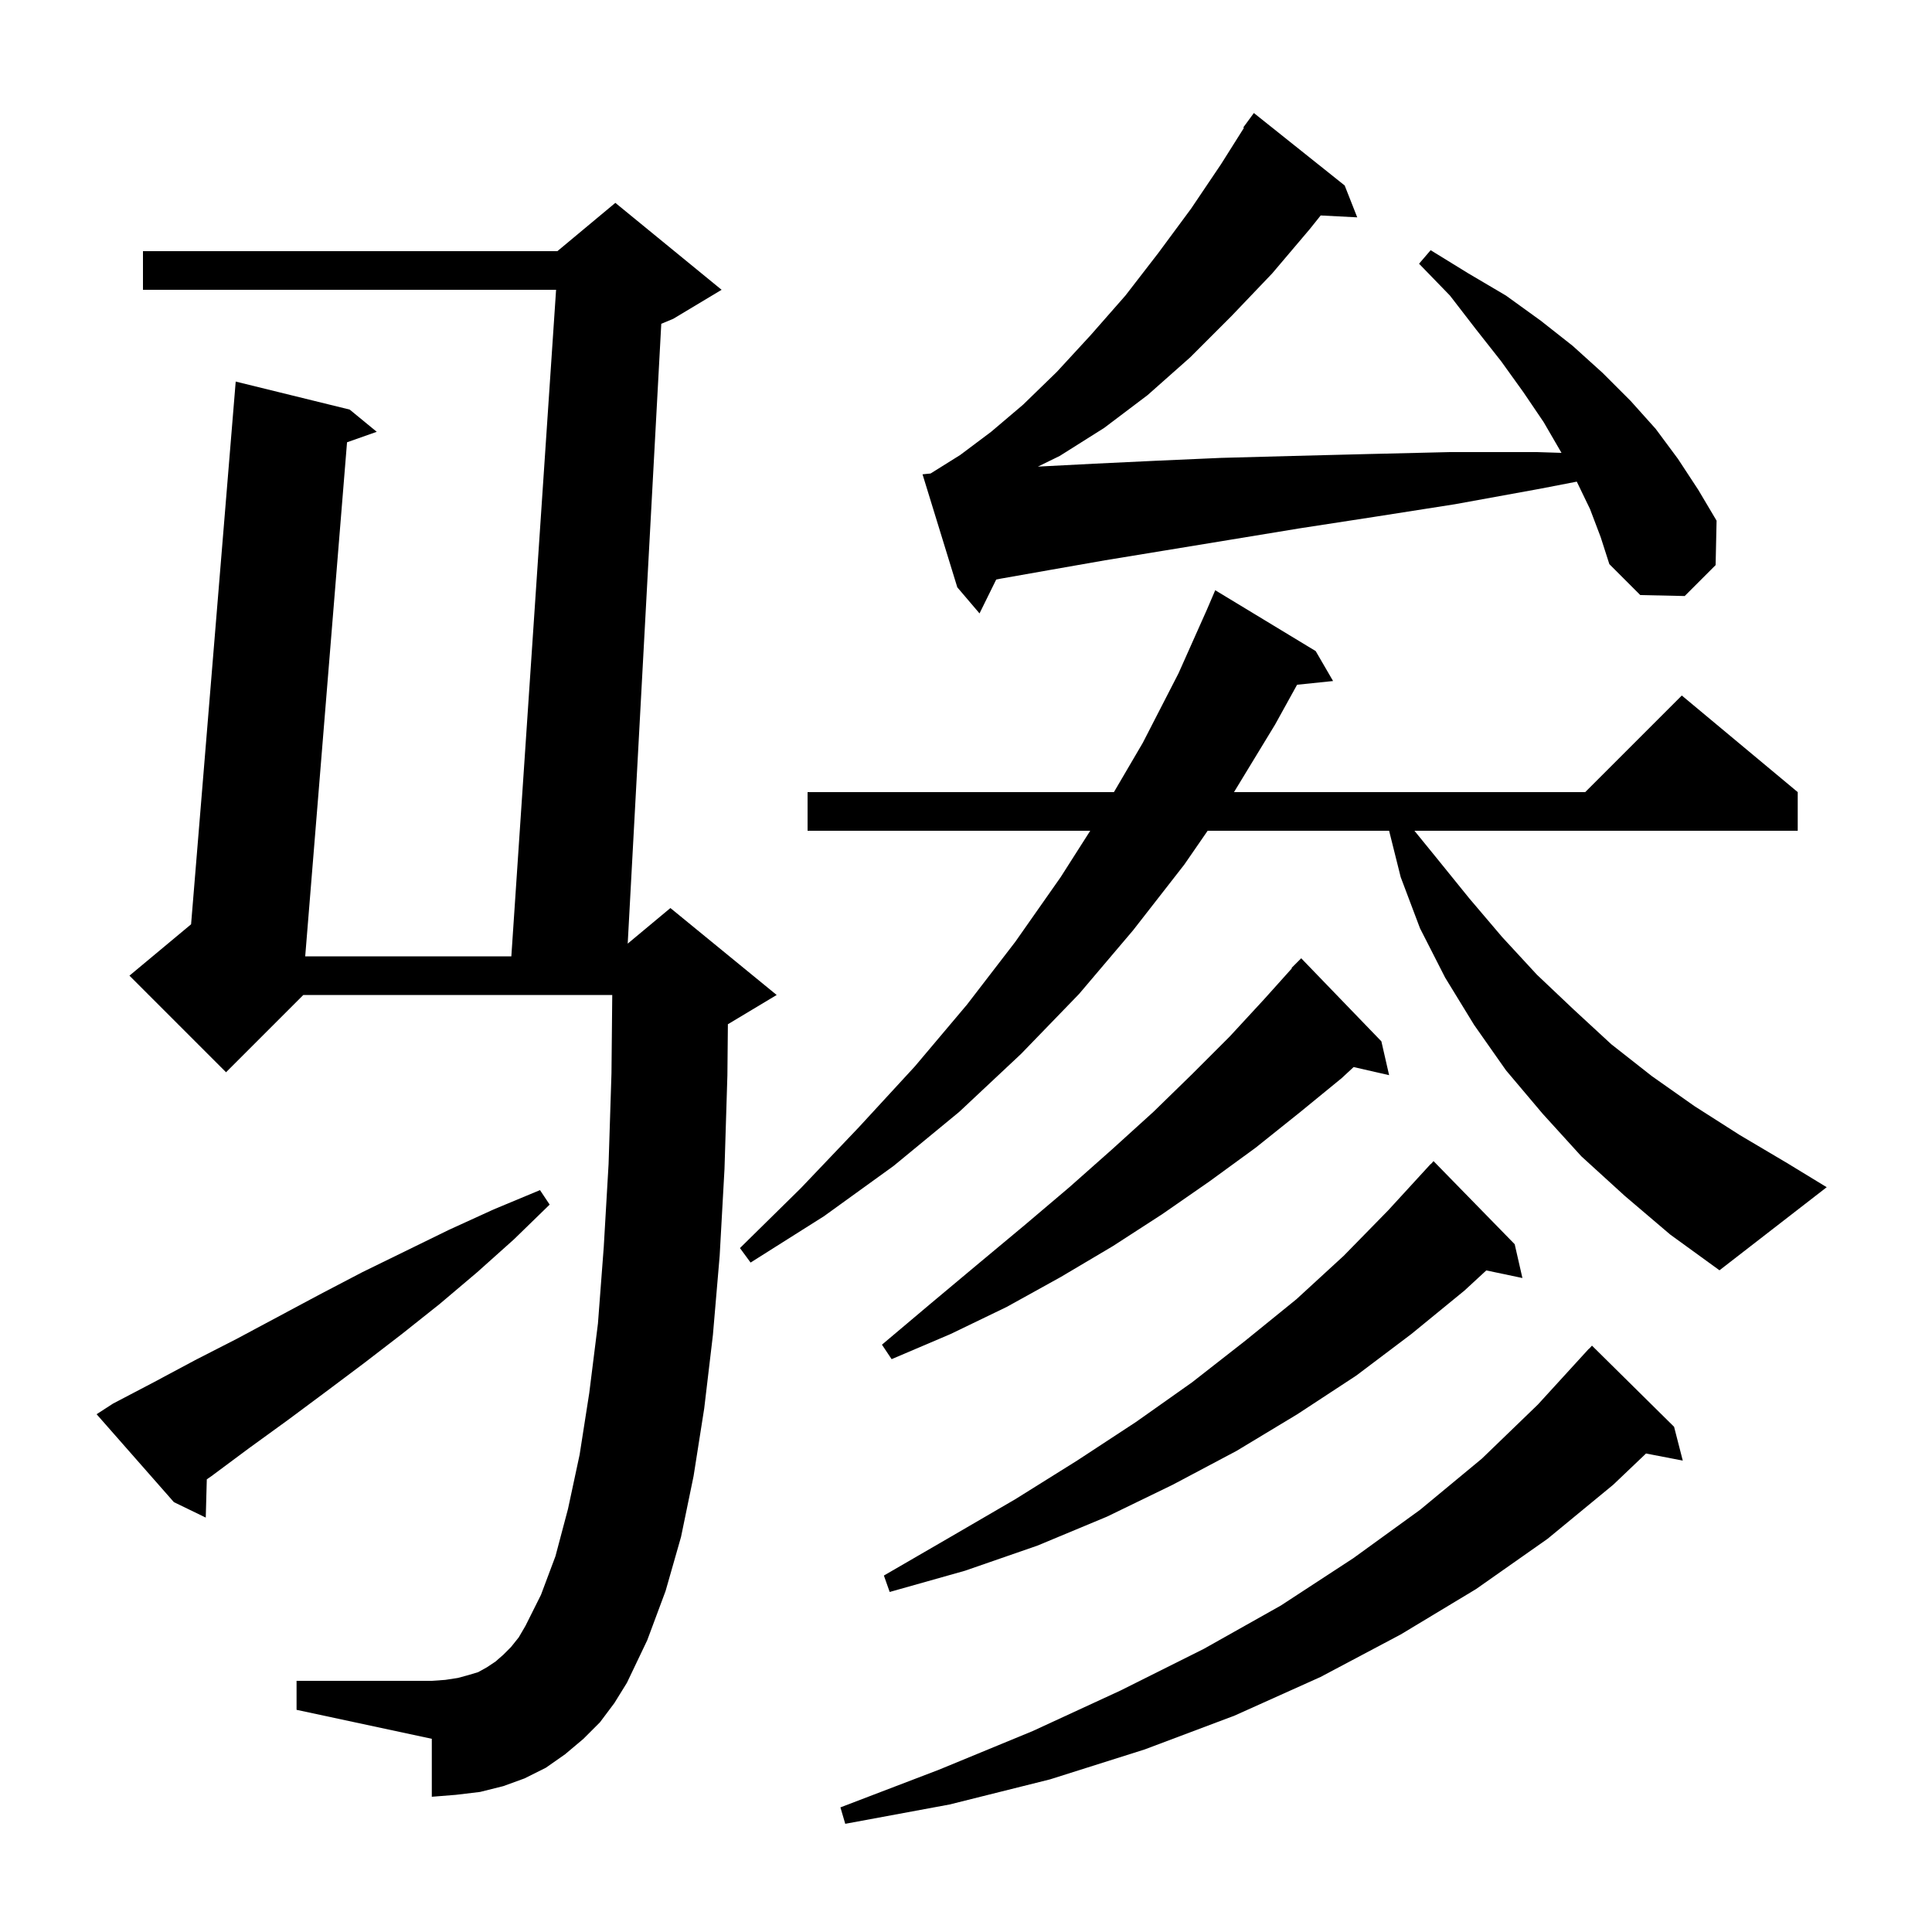 <svg xmlns="http://www.w3.org/2000/svg" xmlns:xlink="http://www.w3.org/1999/xlink" version="1.1" baseProfile="full" viewBox="0 0 200 200" width="200" height="200">
<g fill="black">
<path d="M 173.3 147.7 L 174.2 151.2 L 170.396 150.466 L 167.0 153.7 L 160.2 159.3 L 152.8 164.5 L 145.0 169.2 L 136.7 173.6 L 127.8 177.6 L 118.5 181.1 L 108.7 184.2 L 98.3 186.8 L 87.5 188.8 L 87.0 187.1 L 97.2 183.2 L 106.9 179.2 L 116.0 175.0 L 124.6 170.7 L 132.6 166.2 L 140.1 161.3 L 147.0 156.3 L 153.4 151.0 L 159.2 145.4 L 164.5 139.6 L 164.515 139.614 L 164.8 139.3 Z M 62.1 178.3 L 60.4 180.0 L 58.5 181.6 L 56.5 183.0 L 54.3 184.1 L 52.1 184.9 L 49.7 185.5 L 47.2 185.8 L 44.7 186.0 L 44.7 180.0 L 30.7 177.0 L 30.7 174.0 L 44.7 174.0 L 46.1 173.9 L 47.4 173.7 L 48.5 173.4 L 49.5 173.1 L 50.4 172.6 L 51.3 172.0 L 52.1 171.3 L 52.9 170.5 L 53.7 169.5 L 54.4 168.3 L 56.0 165.1 L 57.5 161.1 L 58.8 156.2 L 60.0 150.6 L 61.0 144.2 L 61.9 137.0 L 62.5 129.1 L 63.0 120.5 L 63.3 111.1 L 63.38 103.0 L 31.4 103.0 L 23.4 111.0 L 13.4 101.0 L 19.781 95.682 L 24.4 39.5 L 36.2 42.4 L 39.0 44.7 L 35.925 45.785 L 31.595 99.0 L 52.934 99.0 L 57.566 30.0 L 14.8 30.0 L 14.8 26.0 L 57.7 26.0 L 63.7 21.0 L 74.7 30.0 L 69.7 33.0 L 68.455 33.519 L 64.98 97.684 L 69.4 94.0 L 80.4 103.0 L 75.4 106.0 L 75.351 106.02 L 75.3 111.3 L 75.0 121.0 L 74.5 130.0 L 73.8 138.2 L 72.9 145.8 L 71.8 152.8 L 70.5 159.1 L 68.9 164.7 L 67.0 169.8 L 64.9 174.2 L 63.6 176.3 Z M 156.8 128.8 L 157.6 132.3 L 153.861 131.513 L 151.6 133.6 L 146.1 138.1 L 140.4 142.4 L 134.3 146.4 L 128.0 150.2 L 121.4 153.7 L 114.6 157.0 L 107.4 160.0 L 99.9 162.6 L 92.1 164.8 L 91.5 163.1 L 98.4 159.1 L 105.1 155.2 L 111.5 151.2 L 117.6 147.2 L 123.4 143.1 L 128.9 138.8 L 134.2 134.5 L 139.1 130.0 L 143.7 125.3 L 148.1 120.5 L 148.115 120.514 L 148.4 120.2 Z M 11.7 145.3 L 15.9 143.1 L 20.2 140.8 L 24.5 138.6 L 33.1 134.0 L 37.5 131.7 L 46.5 127.3 L 51.1 125.2 L 55.9 123.2 L 56.9 124.7 L 53.2 128.3 L 49.4 131.7 L 45.5 135.0 L 41.6 138.1 L 37.7 141.1 L 33.7 144.1 L 29.8 147.0 L 25.8 149.9 L 21.9 152.8 L 21.408 153.14 L 21.3 157.1 L 18.0 155.5 L 10.0 146.4 Z M 143.0 107.8 L 143.8 111.3 L 140.127 110.462 L 138.9 111.6 L 134.5 115.2 L 130.0 118.8 L 125.2 122.3 L 120.3 125.7 L 115.2 129.0 L 109.8 132.2 L 104.2 135.3 L 98.4 138.1 L 92.3 140.7 L 91.3 139.2 L 96.4 134.9 L 101.3 130.8 L 106.1 126.8 L 110.7 122.9 L 115.1 119.0 L 119.4 115.1 L 123.4 111.2 L 127.3 107.3 L 130.9 103.4 L 133.741 100.234 L 133.7 100.2 L 134.7 99.2 Z M 168.2 123.8 L 163.7 119.7 L 159.7 115.3 L 155.9 110.8 L 152.6 106.1 L 149.6 101.2 L 147.0 96.1 L 145.0 90.8 L 143.8 86.0 L 125.015 86.0 L 122.6 89.5 L 117.3 96.3 L 111.7 102.9 L 105.7 109.1 L 99.3 115.1 L 92.5 120.7 L 85.3 125.9 L 77.7 130.7 L 76.6 129.2 L 82.9 123.0 L 88.9 116.7 L 94.7 110.4 L 100.1 104.0 L 105.1 97.5 L 109.8 90.8 L 112.861 86.0 L 83.6 86.0 L 83.6 82.0 L 115.313 82.0 L 118.3 76.9 L 122.0 69.7 L 124.933 63.122 L 125.8 61.1 L 136.2 67.4 L 138.0 70.5 L 134.274 70.885 L 132.0 75.0 L 127.743 82.0 L 164.1 82.0 L 174.1 72.0 L 186.1 82.0 L 186.1 86.0 L 146.421 86.0 L 148.7 88.8 L 152.1 93.0 L 155.5 97.0 L 159.1 100.9 L 162.9 104.5 L 166.8 108.1 L 171.0 111.4 L 175.4 114.5 L 180.1 117.5 L 185.0 120.4 L 189.1 122.9 L 178.0 131.5 L 172.9 127.8 Z M 164.6 52.7 L 163.228 49.859 L 159.4 50.6 L 150.6 52.2 L 142.3 53.5 L 134.5 54.7 L 127.2 55.9 L 120.5 57.0 L 114.4 58.0 L 108.7 59.0 L 103.6 59.9 L 103.126 59.995 L 101.4 63.5 L 99.1 60.8 L 95.5 49.1 L 96.333 49.017 L 99.4 47.1 L 102.6 44.7 L 105.9 41.9 L 109.4 38.5 L 112.9 34.7 L 116.5 30.6 L 119.9 26.2 L 123.3 21.6 L 126.4 17.0 L 128.77 13.24 L 128.7 13.2 L 129.8 11.7 L 139.2 19.2 L 140.5 22.5 L 136.717 22.304 L 135.6 23.7 L 131.7 28.3 L 127.5 32.7 L 123.2 37.0 L 118.8 40.9 L 114.3 44.3 L 109.7 47.2 L 107.443 48.303 L 107.5 48.3 L 113.3 48.0 L 119.6 47.7 L 126.4 47.4 L 133.8 47.2 L 141.7 47.0 L 150.1 46.8 L 159.1 46.8 L 161.643 46.88 L 161.6 46.8 L 159.8 43.7 L 157.7 40.6 L 155.4 37.4 L 152.8 34.1 L 150.1 30.6 L 146.9 27.3 L 148.1 25.9 L 152.0 28.3 L 155.9 30.6 L 159.5 33.2 L 162.8 35.8 L 165.9 38.6 L 168.8 41.5 L 171.4 44.4 L 173.7 47.5 L 175.8 50.7 L 177.7 53.9 L 177.6 58.5 L 174.4 61.7 L 169.8 61.6 L 166.6 58.4 L 165.7 55.6 Z " />
</g>
</svg>
